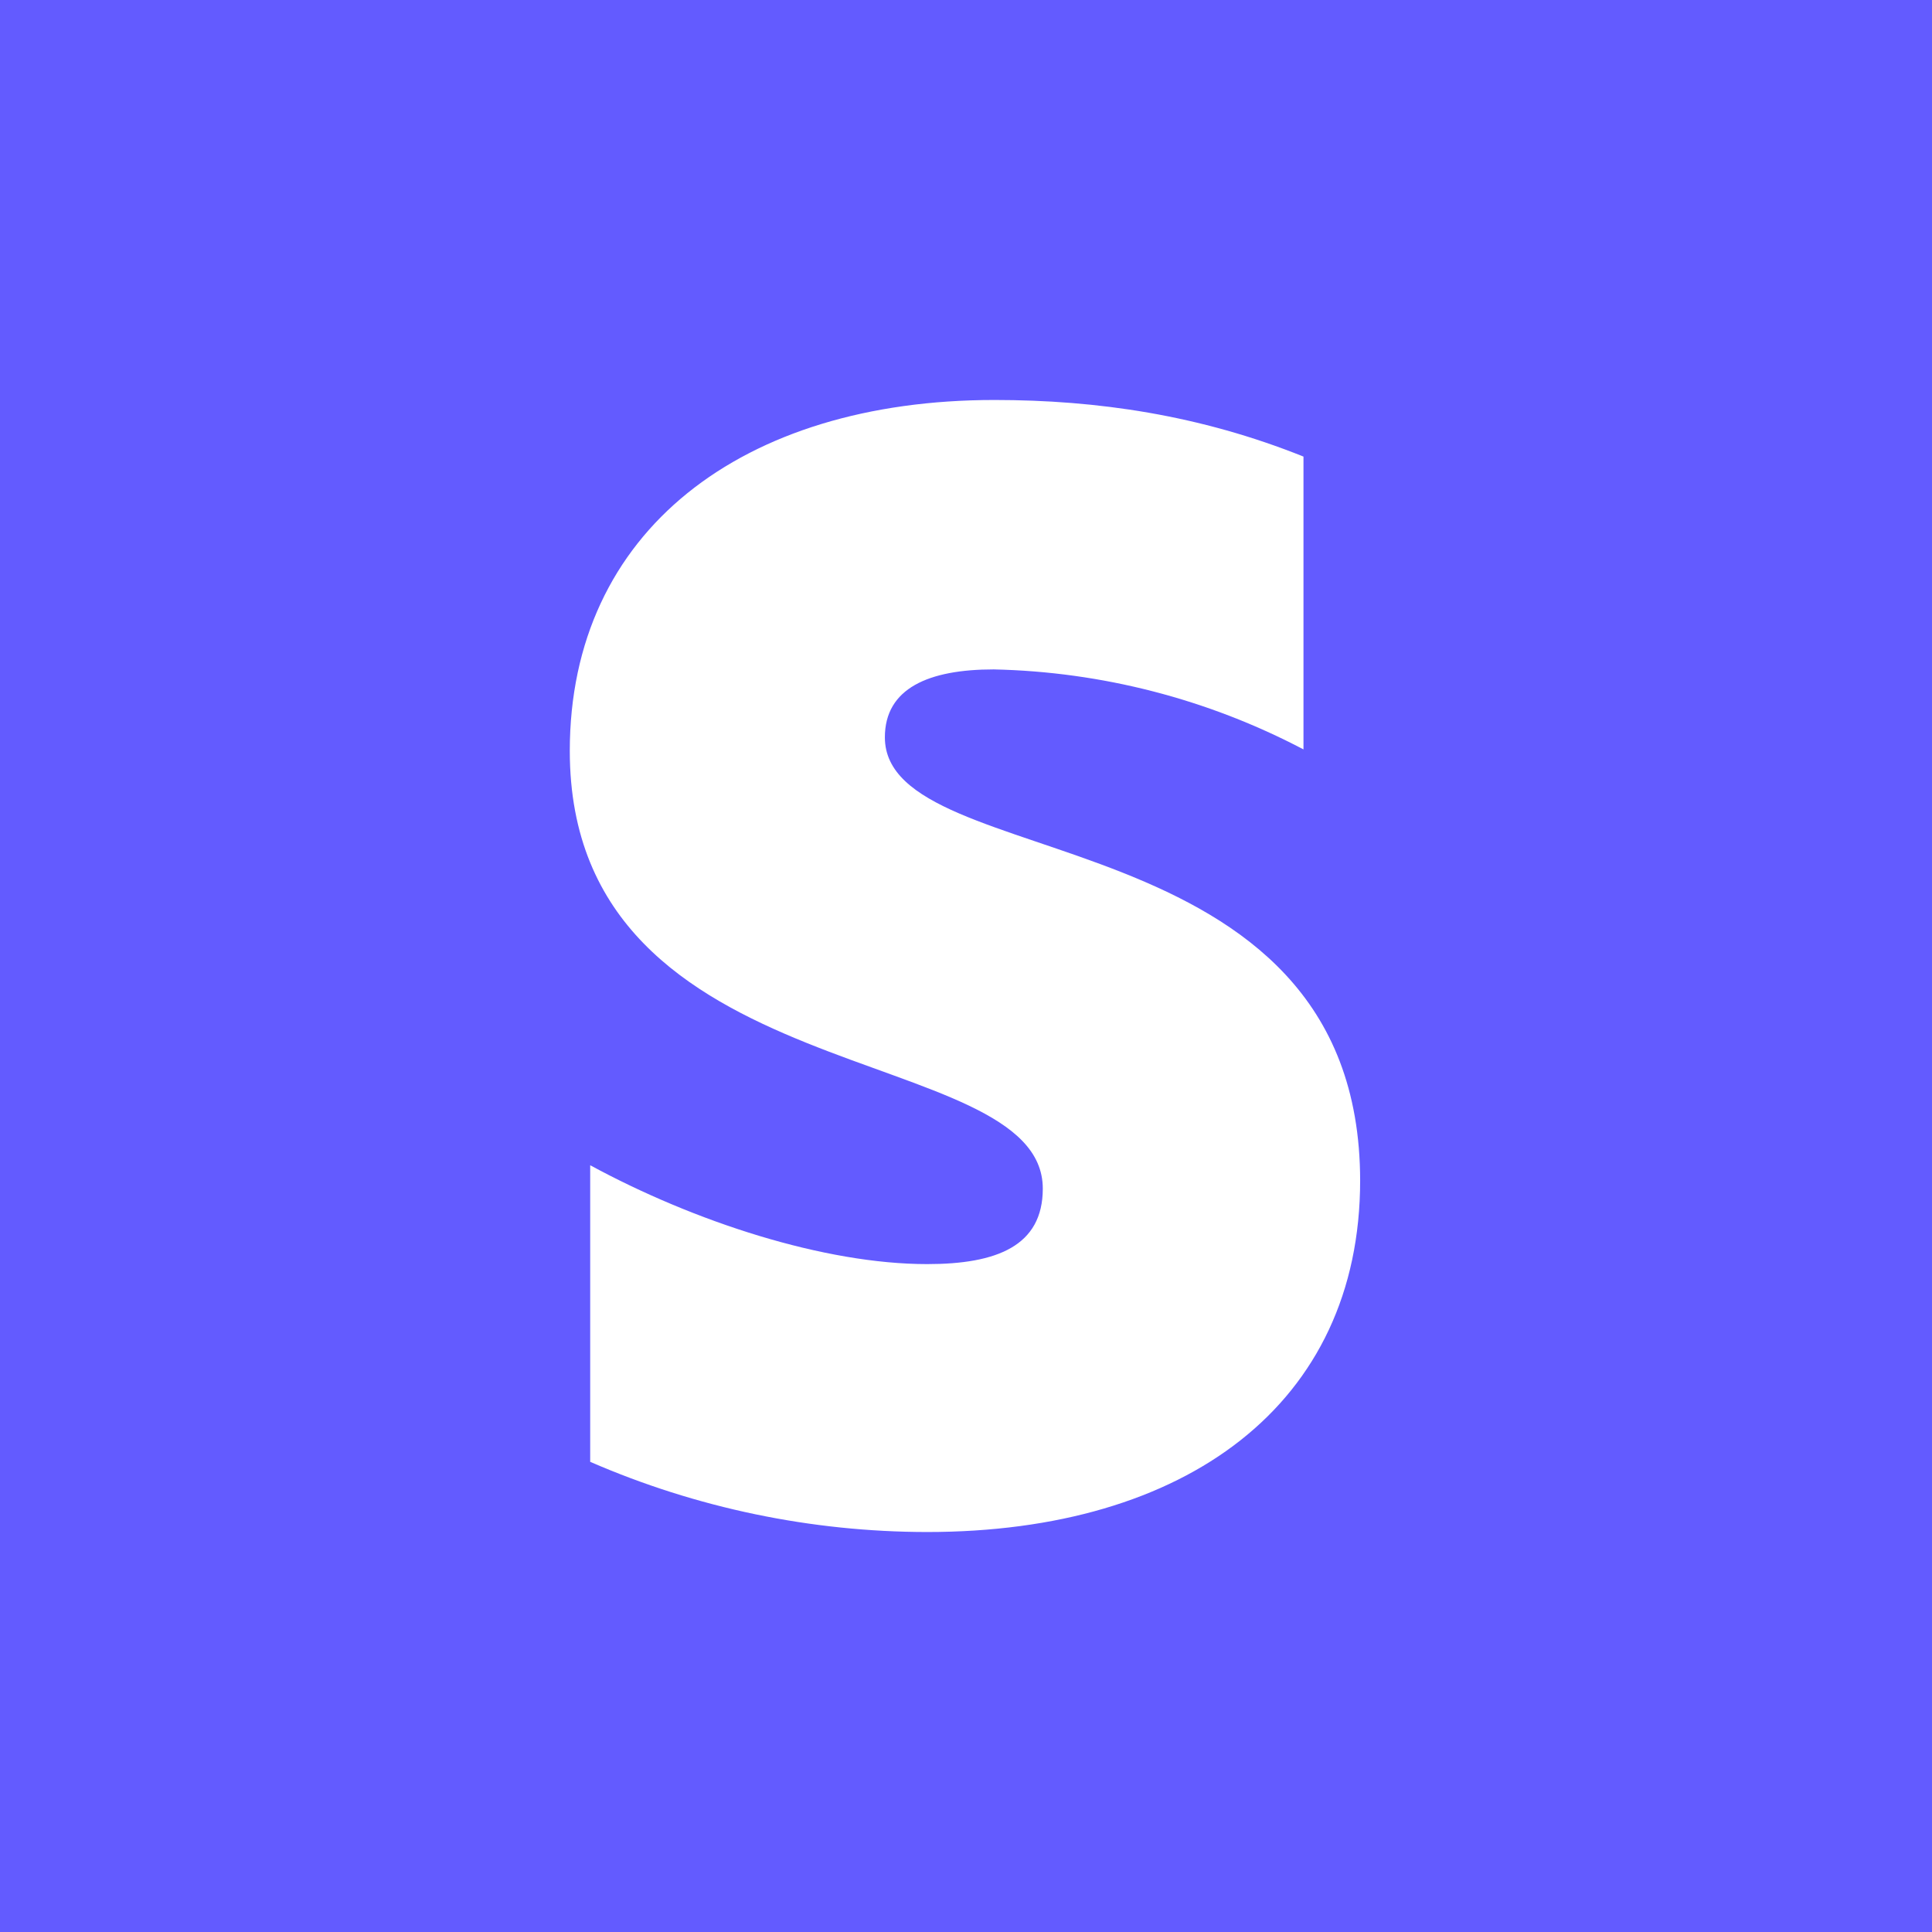 <svg width="512" height="512" viewBox="0 0 512 512" fill="none" xmlns="http://www.w3.org/2000/svg">
<rect width="512" height="512" fill="#635BFF"/>
<path fill-rule="evenodd" clip-rule="evenodd" d="M360.453 312.8C360.453 372.2 314.197 406 245.714 406C214.984 405.977 184.586 399.646 156.407 387.4V308.8C184.04 323.8 218.482 335 245.714 335C264.137 335 276.351 330.2 276.351 315C276.351 275.4 151 290.2 151 199C151 140.8 196.655 106 263.536 106C290.769 106 318.002 110 345.435 121V198.6C320.083 185.274 291.977 178.016 263.336 177.4C246.115 177.4 234.501 182.4 234.501 195.4C234.501 232.4 360.453 214.8 360.453 313V312.8Z" fill="white"/>
</svg>
